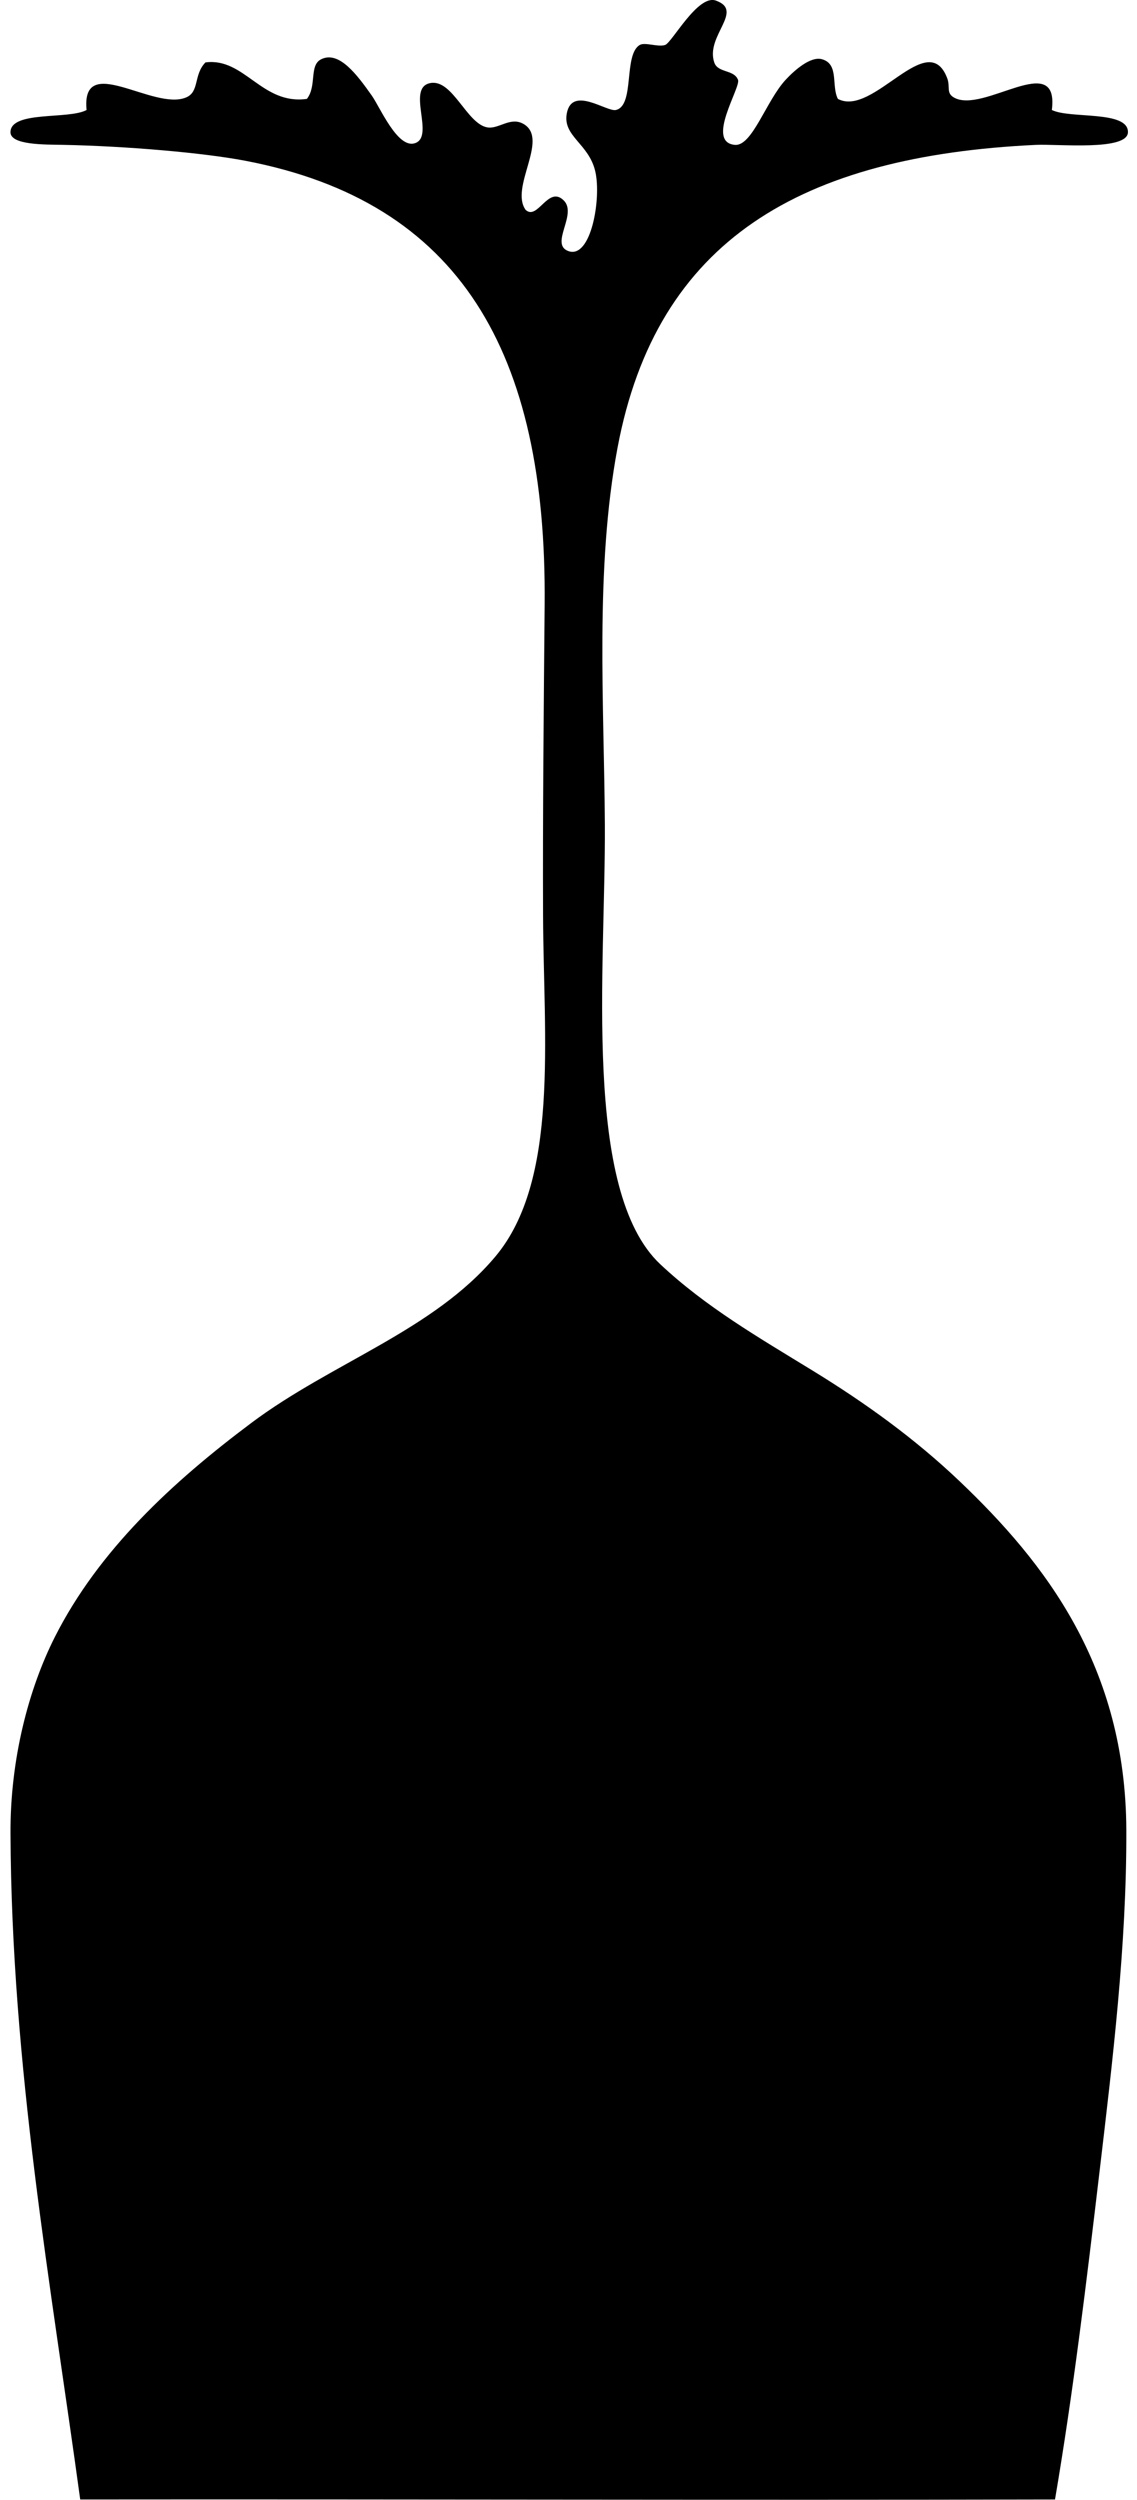 <svg xmlns="http://www.w3.org/2000/svg" width="91" height="200" fill="none" viewBox="0 0 91 200">
  <path fill="#000" fill-rule="evenodd" d="M67.06 7.912c2.825 1.503 7.193-5.781 8.752-1.65.253.67-.095 1.16.508 1.523 2.333 1.406 8.477-3.876 7.865 1.015 1.459.723 6.114.012 6.09 1.776-.023 1.518-5.622.932-7.359 1.015-18.786.888-30.367 7.593-33.491 24.23-1.824 9.71-1.068 20.578-1.015 30.192.063 11.49-1.82 29.269 4.44 35.14 3.632 3.407 7.822 5.83 12.178 8.499 4.214 2.583 8.188 5.44 11.797 8.88 6.813 6.492 13.28 14.787 13.321 27.909.029 9.185-1.094 18.409-2.156 27.401-1.046 8.851-2.099 17.595-3.552 26.133-25.864.065-51.29-.029-78.019 0C4.066 182.757.927 165.374.84 146.697c-.03-5.978 1.467-11.608 3.552-15.731 3.51-6.94 9.406-12.393 15.73-17.126 6.447-4.828 14.569-7.392 19.536-13.321 5.112-6.102 3.845-17.442 3.806-27.275-.032-7.831.053-16.71.127-24.864.184-20.206-6.773-32.242-23.976-35.521-3.338-.637-9.474-1.168-14.589-1.27-1.427-.027-4.195.026-4.187-1.013.015-1.742 4.675-.995 6.09-1.776-.45-4.691 5.385.129 7.992-1.015 1.053-.462.56-1.802 1.522-2.791 3.125-.414 4.512 3.426 8.12 2.918.813-1.046.16-2.686 1.141-3.17C27.14 4.03 28.592 6 29.763 7.658c.662.94 2.044 4.225 3.425 3.806 1.674-.507-.727-4.466 1.268-4.82 1.78-.318 2.908 3.292 4.568 3.552.914.142 1.854-.908 2.918-.254 1.998 1.23-1.16 5.06.127 6.85.966.882 1.801-1.98 3.044-.762 1.133 1.11-1.151 3.51.38 4.06 1.806.647 2.642-4.17 2.158-6.343-.508-2.276-2.647-2.828-2.284-4.693.43-2.214 3.203-.077 3.932-.254 1.526-.369.583-4.417 1.903-5.202.413-.245 1.47.19 2.03 0 .555-.187 2.612-4.067 4.06-3.552 2.313.823-.845 2.81-.127 4.948.29.866 1.574.546 1.903 1.395.236.608-2.618 4.987-.253 5.202 1.386.126 2.5-3.515 4.059-5.202.708-.765 2-1.911 2.919-1.649 1.377.395.727 2.107 1.266 3.17Z" clip-rule="evenodd"/>
</svg>
